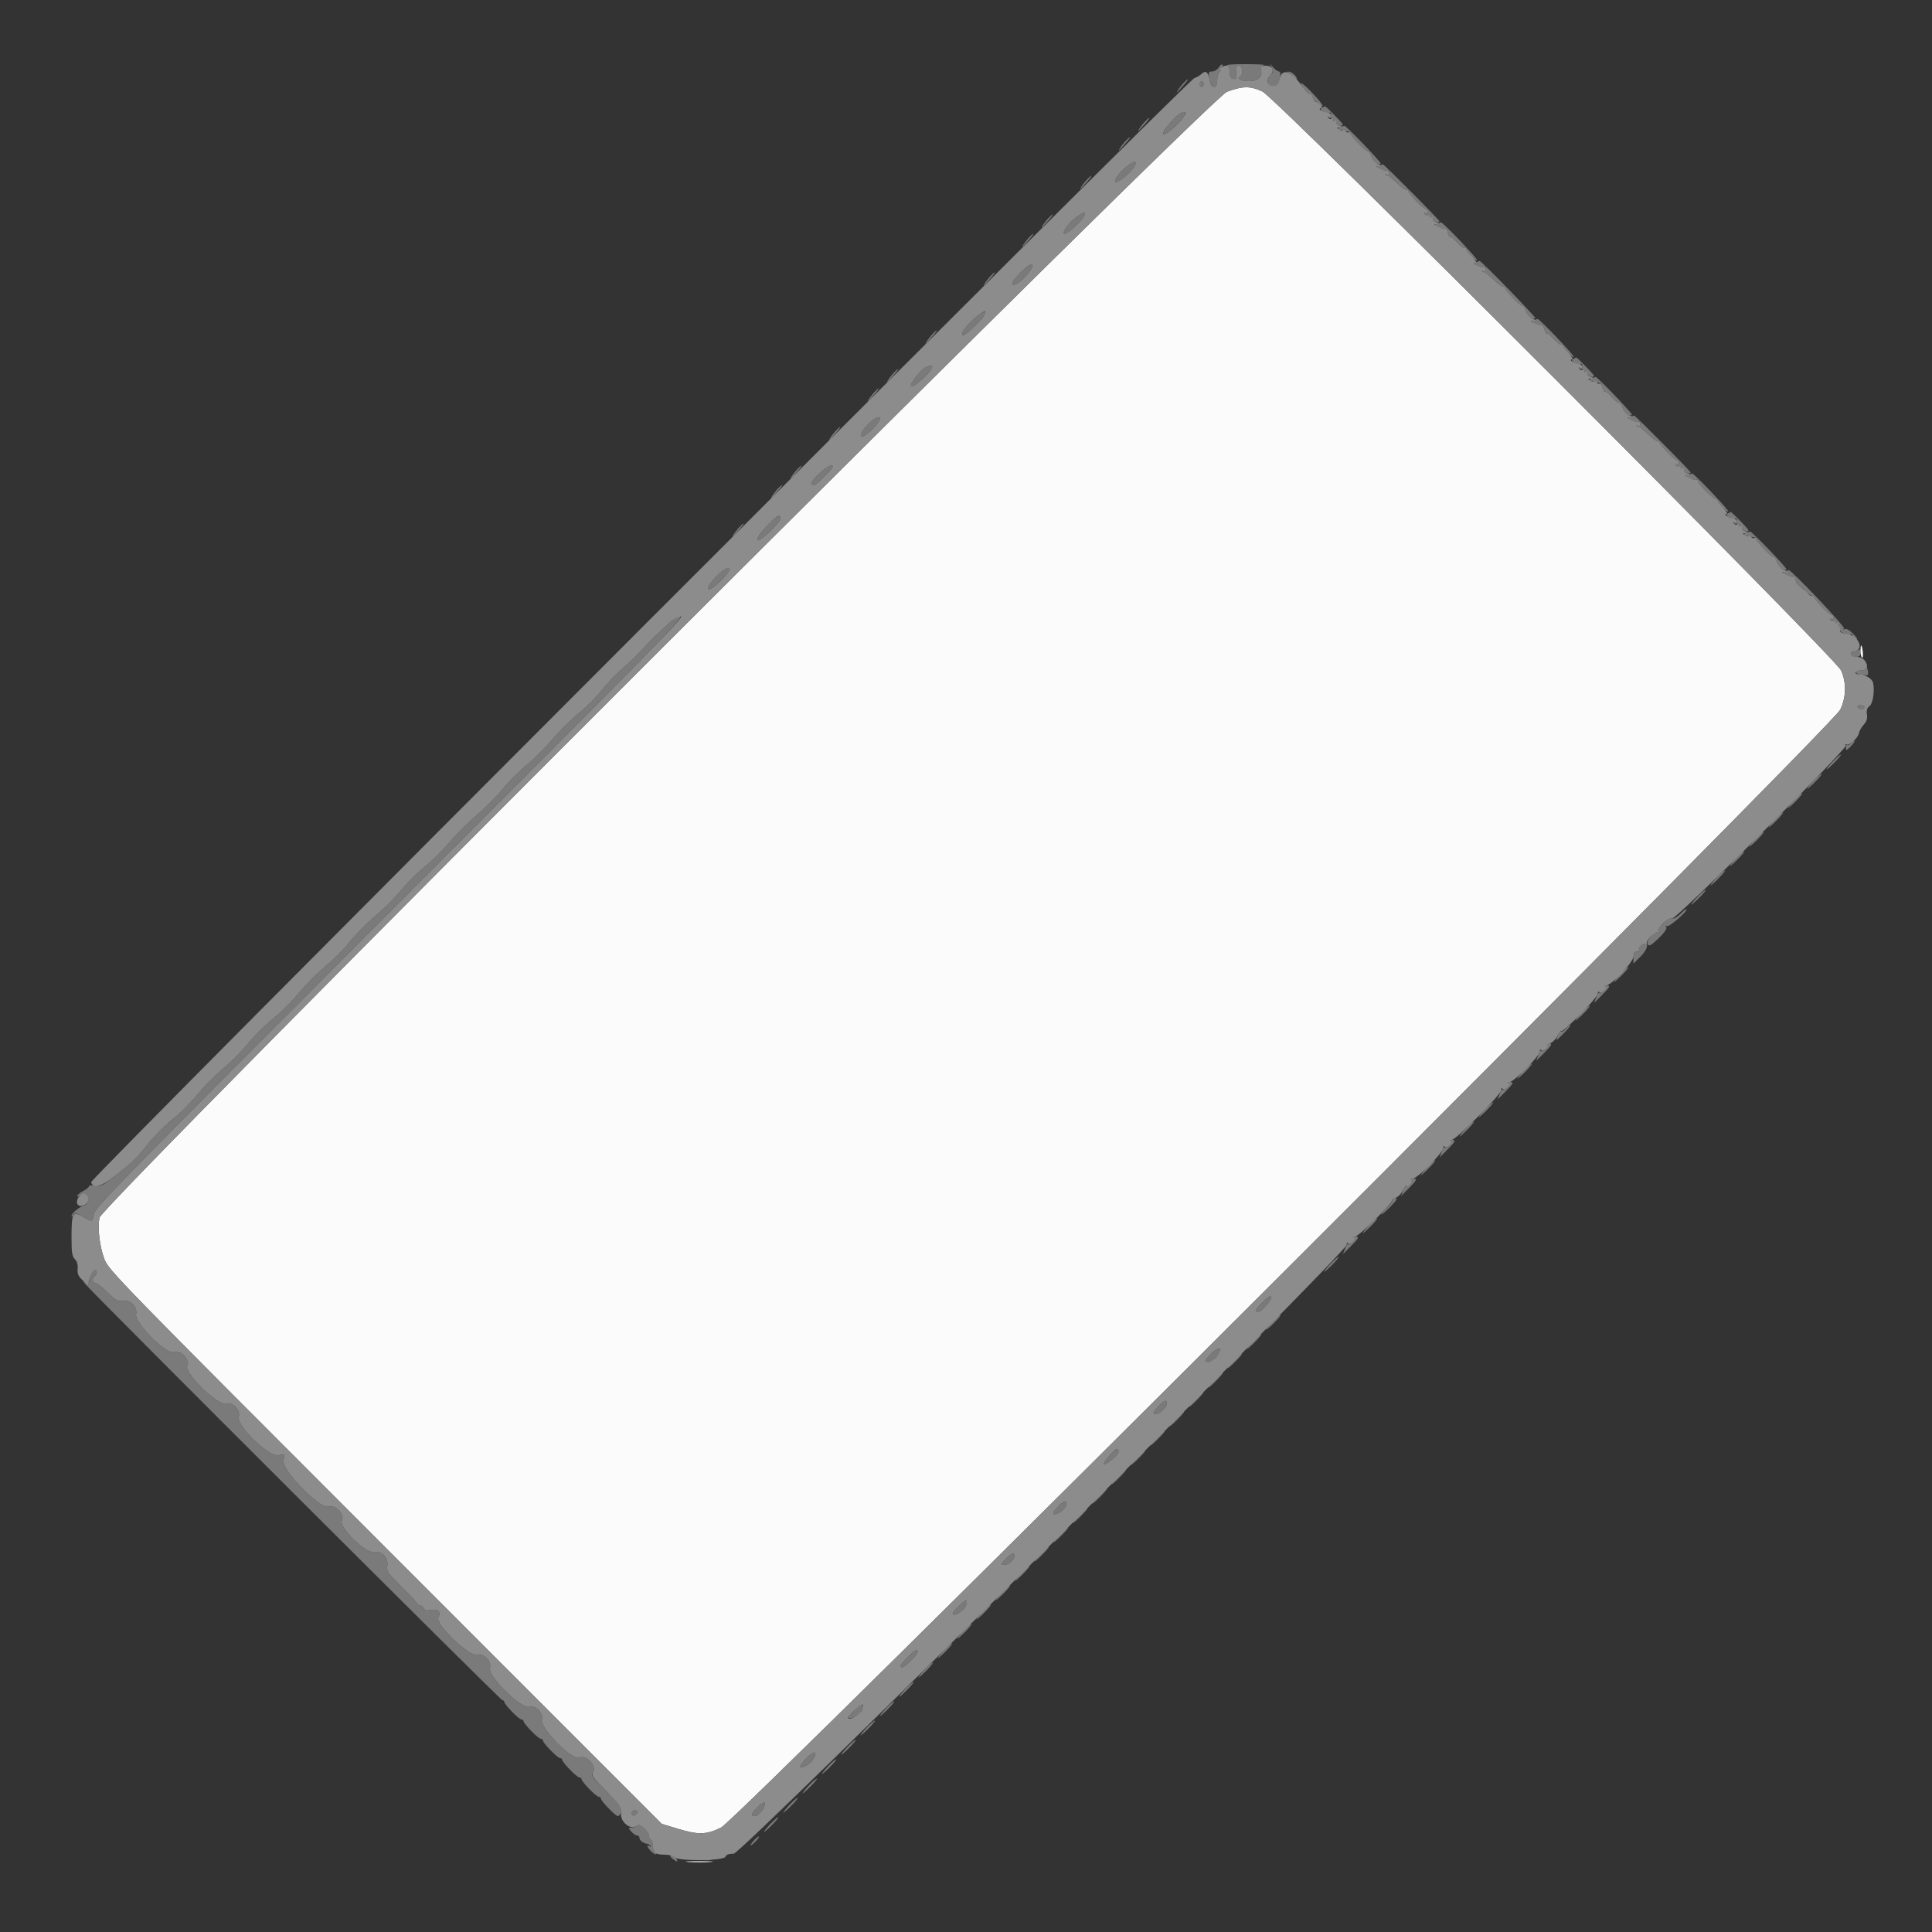 <svg xmlns="http://www.w3.org/2000/svg" xmlns:xlink="http://www.w3.org/1999/xlink" id="svg" width="400" height="400" viewBox="0, 0, 400,400"><rect x="0" y="0" width="400" height="400" fill="#333333" stroke="none"/><g id="svgg"><path id="path0" d="M252.331 13.961 C 252.043 14.422,251.429 14.800,250.967 14.800 C 250.219 14.800,250.153 14.965,250.369 16.296 C 250.701 18.340,252.000 18.669,252.000 16.709 C 252.000 15.967,252.216 15.144,252.480 14.880 C 252.744 14.616,252.789 14.397,252.580 14.394 C 252.371 14.391,252.465 14.220,252.788 14.016 C 253.112 13.811,253.260 13.526,253.116 13.383 C 252.973 13.239,252.620 13.500,252.331 13.961 M254.000 13.528 C 254.339 13.682,254.600 14.320,254.600 14.995 C 254.600 15.843,254.816 16.231,255.348 16.333 C 255.990 16.457,256.073 16.273,255.929 15.039 C 255.791 13.858,255.890 13.600,256.480 13.600 C 257.272 13.600,257.521 15.354,256.793 15.804 C 255.983 16.305,256.886 16.800,258.610 16.800 C 260.512 16.800,261.467 15.865,261.079 14.381 C 260.944 13.863,261.141 13.595,261.743 13.477 C 262.214 13.384,260.530 13.297,258.000 13.283 C 255.470 13.268,253.670 13.379,254.000 13.528 M263.263 13.878 C 263.686 14.618,263.653 14.879,263.047 15.548 C 262.180 16.506,262.335 17.738,263.347 17.933 C 264.290 18.115,264.650 17.714,264.990 16.100 C 265.175 15.218,265.113 14.800,264.796 14.800 C 264.539 14.800,263.976 14.395,263.544 13.900 C 262.769 13.009,262.766 13.009,263.263 13.878 M266.800 15.090 C 267.130 15.215,267.544 15.561,267.720 15.859 C 267.896 16.156,268.209 16.400,268.416 16.400 C 268.623 16.400,268.484 16.040,268.107 15.600 C 267.730 15.160,267.147 14.814,266.811 14.832 C 266.275 14.859,266.274 14.891,266.800 15.090 M244.929 17.300 C 244.484 17.795,243.976 18.470,243.801 18.800 C 243.463 19.437,243.555 19.350,245.176 17.500 C 245.706 16.895,246.049 16.400,245.939 16.400 C 245.829 16.400,245.375 16.805,244.929 17.300 M248.400 17.400 C 248.400 17.730,248.580 18.000,248.800 18.000 C 249.020 18.000,249.200 17.730,249.200 17.400 C 249.200 17.070,249.020 16.800,248.800 16.800 C 248.580 16.800,248.400 17.070,248.400 17.400 M270.003 18.405 C 270.475 19.067,271.022 19.510,271.219 19.388 C 271.416 19.267,271.693 19.633,271.836 20.202 C 271.979 20.772,272.192 21.142,272.308 21.025 C 272.425 20.908,272.749 21.124,273.028 21.506 C 273.307 21.887,273.662 22.071,273.818 21.915 C 274.086 21.647,269.910 17.200,269.390 17.200 C 269.256 17.200,269.532 17.742,270.003 18.405 M273.610 22.386 C 272.983 22.782,274.650 23.712,275.300 23.329 C 275.465 23.232,275.600 23.444,275.600 23.800 C 275.600 24.205,275.413 24.339,275.100 24.159 C 274.810 23.992,274.740 24.024,274.933 24.236 C 275.117 24.436,275.338 24.510,275.426 24.400 C 275.513 24.290,275.868 24.605,276.215 25.100 C 276.779 25.905,278.000 26.362,278.000 25.768 C 278.000 25.525,274.559 21.996,274.332 22.006 C 274.259 22.009,273.934 22.180,273.610 22.386 M243.104 24.500 C 241.713 25.795,240.581 27.515,240.906 27.839 C 241.203 28.136,244.167 25.582,244.939 24.365 C 245.986 22.716,244.938 22.792,243.104 24.500 M236.929 25.300 C 236.484 25.795,235.976 26.470,235.801 26.800 C 235.463 27.437,235.555 27.350,237.176 25.500 C 237.706 24.895,238.049 24.400,237.939 24.400 C 237.829 24.400,237.375 24.805,236.929 25.300 M277.400 26.400 C 276.960 26.589,276.825 26.779,277.100 26.822 C 277.642 26.907,278.227 27.044,278.700 27.197 C 278.865 27.251,279.135 27.273,279.300 27.247 C 279.465 27.221,279.600 27.365,279.600 27.566 C 279.600 28.091,282.793 31.417,283.195 31.312 C 283.379 31.263,283.717 31.760,283.946 32.417 C 284.345 33.562,285.384 34.349,285.863 33.870 C 286.064 33.669,278.650 25.956,278.326 26.028 C 278.257 26.044,277.840 26.211,277.400 26.400 M232.929 29.300 C 232.484 29.795,231.976 30.470,231.801 30.800 C 231.463 31.437,231.555 31.350,233.176 29.500 C 233.706 28.895,234.049 28.400,233.939 28.400 C 233.829 28.400,233.375 28.805,232.929 29.300 M233.702 34.125 C 232.126 35.287,230.688 37.063,230.872 37.617 C 231.041 38.122,233.289 36.503,234.426 35.058 C 235.624 33.534,235.216 33.008,233.702 34.125 M285.420 34.361 C 284.730 34.631,284.783 34.716,285.886 35.100 C 286.571 35.339,287.237 35.429,287.366 35.301 C 287.495 35.172,287.600 35.377,287.600 35.757 C 287.600 36.196,287.418 36.342,287.100 36.159 C 286.810 35.992,286.740 36.024,286.933 36.236 C 287.117 36.436,287.342 36.555,287.433 36.500 C 287.586 36.408,288.000 36.747,290.140 38.719 C 290.547 39.093,291.042 39.355,291.240 39.300 C 291.438 39.245,291.600 39.365,291.600 39.566 C 291.600 40.119,294.804 43.415,295.230 43.300 C 295.433 43.245,295.600 43.481,295.600 43.824 C 295.600 44.193,295.412 44.331,295.138 44.162 C 294.843 43.979,294.785 44.053,294.978 44.365 C 295.144 44.633,295.381 44.752,295.504 44.629 C 295.627 44.506,295.980 44.764,296.287 45.203 C 296.791 45.923,298.000 46.328,298.000 45.776 C 298.000 45.530,286.523 33.983,286.324 34.028 C 286.256 34.044,285.849 34.193,285.420 34.361 M224.929 37.300 C 224.484 37.795,223.976 38.470,223.801 38.800 C 223.463 39.437,223.555 39.350,225.176 37.500 C 225.706 36.895,226.049 36.400,225.939 36.400 C 225.829 36.400,225.375 36.805,224.929 37.300 M222.797 45.002 C 221.129 46.233,219.646 48.400,220.472 48.400 C 221.090 48.400,223.830 45.865,224.436 44.733 C 224.977 43.722,224.405 43.816,222.797 45.002 M216.929 45.300 C 216.484 45.795,215.976 46.470,215.801 46.800 C 215.463 47.437,215.555 47.350,217.176 45.500 C 217.706 44.895,218.049 44.400,217.939 44.400 C 217.829 44.400,217.375 44.805,216.929 45.300 M297.420 46.361 C 296.730 46.631,296.783 46.716,297.886 47.100 C 298.571 47.339,299.216 47.451,299.318 47.349 C 299.420 47.246,299.624 47.642,299.771 48.229 C 299.919 48.815,300.142 49.191,300.269 49.064 C 300.395 48.938,301.044 49.450,301.710 50.203 C 302.377 50.956,303.075 51.477,303.261 51.362 C 303.447 51.247,303.600 51.315,303.600 51.514 C 303.600 52.104,305.545 54.188,305.830 53.903 C 306.053 53.681,298.684 45.948,298.326 46.028 C 298.257 46.044,297.849 46.193,297.420 46.361 M212.929 49.300 C 212.484 49.795,211.976 50.470,211.801 50.800 C 211.463 51.437,211.555 51.350,213.176 49.500 C 213.706 48.895,214.049 48.400,213.939 48.400 C 213.829 48.400,213.375 48.805,212.929 49.300 M305.420 54.361 C 304.730 54.631,304.783 54.716,305.886 55.100 C 306.571 55.339,307.237 55.429,307.366 55.301 C 307.495 55.172,307.600 55.377,307.600 55.757 C 307.600 56.196,307.418 56.342,307.100 56.159 C 306.810 55.992,306.740 56.024,306.933 56.236 C 307.117 56.436,307.342 56.555,307.433 56.500 C 307.586 56.408,308.000 56.747,310.140 58.719 C 310.547 59.093,311.042 59.355,311.240 59.300 C 311.438 59.245,311.600 59.365,311.600 59.566 C 311.600 60.091,314.793 63.417,315.195 63.312 C 315.379 63.263,315.717 63.760,315.946 64.417 C 316.345 65.561,317.384 66.349,317.862 65.871 C 318.062 65.672,306.646 53.955,306.324 54.028 C 306.256 54.044,305.849 54.193,305.420 54.361 M211.247 56.447 C 210.341 57.353,209.600 58.364,209.600 58.693 C 209.600 59.828,212.424 57.588,213.625 55.500 C 214.392 54.167,212.955 54.739,211.247 56.447 M204.929 57.300 C 204.484 57.795,203.976 58.470,203.801 58.800 C 203.463 59.437,203.555 59.350,205.176 57.500 C 205.706 56.895,206.049 56.400,205.939 56.400 C 205.829 56.400,205.375 56.805,204.929 57.300 M202.800 65.103 C 201.313 66.085,199.200 68.418,199.200 69.078 C 199.200 69.837,201.024 68.561,202.753 66.592 C 204.487 64.617,204.508 63.974,202.800 65.103 M317.420 66.361 C 316.730 66.631,316.783 66.716,317.886 67.100 C 318.571 67.339,319.216 67.451,319.318 67.349 C 319.420 67.246,319.624 67.642,319.771 68.229 C 319.919 68.815,320.142 69.191,320.269 69.064 C 320.395 68.938,321.044 69.450,321.710 70.203 C 322.377 70.956,323.075 71.477,323.261 71.362 C 323.447 71.247,323.600 71.315,323.600 71.514 C 323.600 72.104,325.545 74.188,325.830 73.903 C 326.053 73.681,318.684 65.948,318.326 66.028 C 318.257 66.044,317.849 66.193,317.420 66.361 M192.929 69.300 C 192.484 69.795,191.976 70.470,191.801 70.800 C 191.463 71.437,191.555 71.350,193.176 69.500 C 193.706 68.895,194.049 68.400,193.939 68.400 C 193.829 68.400,193.375 68.805,192.929 69.300 M325.610 74.386 C 324.983 74.782,326.650 75.712,327.300 75.329 C 327.465 75.232,327.600 75.444,327.600 75.800 C 327.600 76.205,327.413 76.339,327.100 76.159 C 326.810 75.992,326.740 76.024,326.933 76.236 C 327.117 76.436,327.338 76.510,327.426 76.400 C 327.513 76.290,327.868 76.605,328.215 77.100 C 328.779 77.905,330.000 78.362,330.000 77.768 C 330.000 77.525,326.559 73.996,326.332 74.006 C 326.259 74.009,325.934 74.180,325.610 74.386 M191.800 75.978 C 190.616 76.463,187.921 80.000,188.736 80.000 C 189.364 80.000,192.184 77.566,192.713 76.568 C 193.254 75.547,193.099 75.446,191.800 75.978 M184.929 77.300 C 184.484 77.795,183.976 78.470,183.801 78.800 C 183.463 79.437,183.555 79.350,185.176 77.500 C 185.706 76.895,186.049 76.400,185.939 76.400 C 185.829 76.400,185.375 76.805,184.929 77.300 M329.400 78.400 C 328.960 78.589,328.825 78.779,329.100 78.822 C 329.642 78.907,330.227 79.044,330.700 79.197 C 330.865 79.251,331.117 79.279,331.260 79.261 C 331.403 79.242,331.637 79.692,331.779 80.261 C 331.922 80.829,332.142 81.191,332.269 81.064 C 332.395 80.938,333.044 81.450,333.710 82.203 C 334.377 82.956,335.057 83.488,335.222 83.386 C 335.387 83.284,335.711 83.743,335.942 84.406 C 336.345 85.560,337.382 86.351,337.863 85.870 C 338.064 85.669,330.650 77.956,330.326 78.028 C 330.257 78.044,329.840 78.211,329.400 78.400 M180.929 81.300 C 180.484 81.795,179.976 82.470,179.801 82.800 C 179.463 83.437,179.555 83.350,181.176 81.500 C 181.706 80.895,182.049 80.400,181.939 80.400 C 181.829 80.400,181.375 80.805,180.929 81.300 M337.420 86.361 C 336.730 86.631,336.783 86.716,337.886 87.100 C 338.571 87.339,339.237 87.429,339.366 87.301 C 339.495 87.172,339.600 87.377,339.600 87.757 C 339.600 88.196,339.418 88.342,339.100 88.159 C 338.810 87.992,338.740 88.024,338.933 88.236 C 339.117 88.436,339.342 88.555,339.433 88.500 C 339.586 88.408,340.000 88.747,342.140 90.719 C 342.547 91.093,343.042 91.355,343.240 91.300 C 343.438 91.245,343.600 91.365,343.600 91.566 C 343.600 92.119,346.804 95.415,347.230 95.300 C 347.433 95.245,347.600 95.481,347.600 95.824 C 347.600 96.193,347.412 96.331,347.138 96.162 C 346.843 95.979,346.785 96.053,346.978 96.365 C 347.144 96.633,347.381 96.752,347.504 96.629 C 347.627 96.506,347.980 96.764,348.287 97.203 C 348.791 97.923,350.000 98.328,350.000 97.776 C 350.000 97.530,338.523 85.983,338.324 86.028 C 338.256 86.044,337.849 86.193,337.420 86.361 M180.075 87.500 C 178.519 88.957,177.754 90.400,178.538 90.400 C 179.143 90.400,181.414 88.264,182.047 87.100 C 182.656 85.981,181.432 86.229,180.075 87.500 M172.929 89.300 C 172.484 89.795,171.976 90.470,171.801 90.800 C 171.463 91.437,171.555 91.350,173.176 89.500 C 173.706 88.895,174.049 88.400,173.939 88.400 C 173.829 88.400,173.375 88.805,172.929 89.300 M164.929 97.300 C 164.484 97.795,163.976 98.470,163.801 98.800 C 163.463 99.437,163.555 99.350,165.176 97.500 C 165.706 96.895,166.049 96.400,165.939 96.400 C 165.829 96.400,165.375 96.805,164.929 97.300 M169.665 97.984 C 167.952 99.614,167.588 100.400,168.549 100.400 C 169.049 100.400,172.400 97.101,172.400 96.609 C 172.400 95.958,171.116 96.603,169.665 97.984 M349.420 98.361 C 348.730 98.631,348.783 98.716,349.886 99.100 C 350.571 99.339,351.237 99.429,351.366 99.301 C 351.495 99.172,351.600 99.298,351.600 99.580 C 351.600 100.205,354.784 103.440,355.261 103.300 C 355.447 103.245,355.600 103.352,355.600 103.538 C 355.600 104.111,357.552 106.182,357.830 105.903 C 358.053 105.681,350.684 97.948,350.326 98.028 C 350.257 98.044,349.849 98.193,349.420 98.361 M160.929 101.300 C 160.484 101.795,159.976 102.470,159.801 102.800 C 159.463 103.437,159.555 103.350,161.176 101.500 C 161.706 100.895,162.049 100.400,161.939 100.400 C 161.829 100.400,161.375 100.805,160.929 101.300 M357.610 106.386 C 356.983 106.782,358.650 107.712,359.300 107.329 C 359.465 107.232,359.600 107.444,359.600 107.800 C 359.600 108.205,359.413 108.339,359.100 108.159 C 358.810 107.992,358.740 108.024,358.933 108.236 C 359.117 108.436,359.338 108.510,359.426 108.400 C 359.513 108.290,359.868 108.605,360.215 109.100 C 360.779 109.905,362.000 110.362,362.000 109.768 C 362.000 109.525,358.559 105.996,358.332 106.006 C 358.259 106.009,357.934 106.180,357.610 106.386 M159.913 107.719 C 158.698 108.714,156.800 111.157,156.800 111.725 C 156.800 112.715,161.556 108.317,161.586 107.300 C 161.606 106.587,161.158 106.700,159.913 107.719 M152.929 109.300 C 152.484 109.795,151.976 110.470,151.801 110.800 C 151.463 111.437,151.555 111.350,153.176 109.500 C 153.706 108.895,154.049 108.400,153.939 108.400 C 153.829 108.400,153.375 108.805,152.929 109.300 M361.400 110.400 C 360.960 110.589,360.825 110.779,361.100 110.822 C 361.642 110.907,362.227 111.044,362.700 111.197 C 362.865 111.251,363.135 111.273,363.300 111.247 C 363.465 111.221,363.600 111.365,363.600 111.566 C 363.600 112.091,366.793 115.417,367.195 115.312 C 367.379 115.263,367.717 115.760,367.946 116.417 C 368.345 117.562,369.384 118.349,369.863 117.870 C 370.064 117.669,362.650 109.956,362.326 110.028 C 362.257 110.044,361.840 110.211,361.400 110.400 M148.669 119.012 C 146.880 120.749,146.139 122.000,146.898 122.000 C 147.495 122.000,150.242 119.442,150.836 118.333 C 151.510 117.074,150.262 117.464,148.669 119.012 M369.420 118.361 C 368.733 118.630,368.793 118.719,369.920 119.112 C 370.624 119.358,371.207 119.433,371.216 119.279 C 371.224 119.126,371.486 119.585,371.796 120.300 C 372.107 121.015,372.551 121.600,372.783 121.600 C 373.015 121.600,373.591 122.044,374.063 122.586 C 374.535 123.129,375.073 123.478,375.260 123.363 C 375.447 123.247,375.600 123.328,375.600 123.543 C 375.600 124.112,378.793 127.418,379.230 127.300 C 379.433 127.245,379.600 127.481,379.600 127.824 C 379.600 128.193,379.412 128.331,379.138 128.162 C 378.843 127.979,378.785 128.053,378.978 128.365 C 379.144 128.633,379.381 128.752,379.504 128.629 C 379.754 128.379,380.993 129.990,380.997 130.571 C 381.000 130.990,383.193 131.678,383.212 131.265 C 383.219 131.119,383.408 131.315,383.632 131.700 C 383.856 132.085,384.225 132.400,384.451 132.400 C 384.677 132.400,384.310 131.848,383.635 131.174 C 382.930 130.468,382.211 130.070,381.943 130.235 C 381.652 130.415,381.584 130.349,381.762 130.062 C 381.994 129.687,370.808 117.918,370.324 118.028 C 370.256 118.044,369.849 118.193,369.420 118.361 M139.800 128.078 C 139.360 128.327,138.910 128.637,138.800 128.766 C 138.690 128.895,137.700 129.806,136.600 130.791 C 135.500 131.775,133.970 133.328,133.200 134.240 C 132.430 135.153,130.630 136.895,129.200 138.111 C 127.770 139.328,125.715 141.465,124.633 142.861 C 123.551 144.258,121.425 146.390,119.909 147.600 C 118.392 148.810,115.921 151.252,114.418 153.026 C 112.914 154.801,110.503 157.211,109.059 158.382 C 107.615 159.554,105.268 161.905,103.844 163.606 C 102.420 165.308,99.937 167.790,98.327 169.123 C 96.717 170.455,94.352 172.820,93.072 174.378 C 91.791 175.936,89.501 178.203,87.982 179.415 C 86.462 180.627,84.223 182.852,83.005 184.359 C 81.787 185.867,79.436 188.221,77.780 189.590 C 76.125 190.960,73.803 193.292,72.621 194.774 C 71.439 196.255,69.511 198.262,68.336 199.234 C 65.750 201.372,63.127 204.010,61.067 206.546 C 60.223 207.583,58.103 209.615,56.355 211.062 C 54.607 212.508,52.362 214.750,51.366 216.045 C 50.370 217.339,48.080 219.648,46.277 221.175 C 44.475 222.702,42.010 225.192,40.800 226.707 C 39.590 228.223,37.362 230.439,35.848 231.631 C 34.335 232.823,32.012 235.149,30.687 236.799 C 28.126 239.987,27.672 240.425,23.603 243.629 C 21.376 245.382,20.821 245.643,19.703 245.462 C 18.986 245.345,18.400 245.414,18.400 245.615 C 18.400 245.815,17.860 246.259,17.200 246.600 C 16.540 246.941,16.000 247.409,16.000 247.639 C 16.000 247.869,16.289 247.768,16.642 247.415 C 17.150 246.908,17.406 246.873,17.862 247.251 C 18.654 247.908,18.374 249.320,17.400 249.584 C 16.420 249.849,14.798 251.228,14.806 251.789 C 14.809 252.015,14.986 251.930,15.199 251.600 C 15.535 251.080,15.797 251.120,17.172 251.900 C 19.192 253.046,19.114 253.067,19.445 251.301 C 19.695 249.967,26.418 243.110,80.067 189.467 C 141.511 128.030,143.512 125.973,139.800 128.078 M384.100 134.682 C 382.857 134.922,382.939 136.000,384.200 136.000 C 384.933 136.000,385.200 135.787,385.200 135.200 C 385.200 134.760,385.155 134.425,385.100 134.454 C 385.045 134.484,384.595 134.587,384.100 134.682 M386.454 138.300 C 386.425 138.575,385.961 138.800,385.424 138.800 C 383.930 138.800,383.840 139.485,385.304 139.708 C 386.868 139.946,386.912 139.915,386.687 138.734 C 386.589 138.220,386.484 138.025,386.454 138.300 M384.600 146.400 C 384.736 146.620,385.107 146.800,385.424 146.800 C 385.741 146.800,386.000 146.620,386.000 146.400 C 386.000 146.180,385.629 146.000,385.176 146.000 C 384.723 146.000,384.464 146.180,384.600 146.400 M383.276 153.849 C 382.988 154.162,382.621 154.337,382.462 154.238 C 382.302 154.139,382.171 154.391,382.171 154.798 C 382.171 155.453,382.283 155.426,383.146 154.563 C 383.683 154.027,384.049 153.519,383.961 153.434 C 383.872 153.350,383.564 153.536,383.276 153.849 M379.769 157.353 C 379.092 158.039,378.384 158.870,378.197 159.200 C 378.009 159.530,378.634 159.031,379.585 158.090 C 380.536 157.150,381.243 156.319,381.157 156.243 C 381.071 156.168,380.446 156.667,379.769 157.353 M375.769 161.353 C 375.092 162.039,374.384 162.870,374.197 163.200 C 374.009 163.530,374.634 163.031,375.585 162.090 C 376.536 161.150,377.243 160.319,377.157 160.243 C 377.071 160.168,376.446 160.667,375.769 161.353 M371.769 165.353 C 371.092 166.039,370.384 166.870,370.197 167.200 C 370.009 167.530,370.634 167.031,371.585 166.090 C 372.536 165.150,373.243 164.319,373.157 164.243 C 373.071 164.168,372.446 164.667,371.769 165.353 M367.769 169.353 C 367.092 170.039,366.384 170.870,366.197 171.200 C 366.009 171.530,366.634 171.031,367.585 170.090 C 368.536 169.150,369.243 168.319,369.157 168.243 C 369.071 168.168,368.446 168.667,367.769 169.353 M363.769 173.353 C 363.092 174.039,362.384 174.870,362.197 175.200 C 362.009 175.530,362.634 175.031,363.585 174.090 C 364.536 173.150,365.243 172.319,365.157 172.243 C 365.071 172.168,364.446 172.667,363.769 173.353 M359.769 177.353 C 359.092 178.039,358.384 178.870,358.197 179.200 C 358.009 179.530,358.634 179.031,359.585 178.090 C 360.536 177.150,361.243 176.319,361.157 176.243 C 361.071 176.168,360.446 176.667,359.769 177.353 M355.769 181.353 C 355.092 182.039,354.384 182.870,354.197 183.200 C 354.009 183.530,354.634 183.031,355.585 182.090 C 356.536 181.150,357.243 180.319,357.157 180.243 C 357.071 180.168,356.446 180.667,355.769 181.353 M351.769 185.353 C 351.092 186.039,350.384 186.870,350.197 187.200 C 350.009 187.530,350.634 187.031,351.585 186.090 C 352.536 185.150,353.243 184.319,353.157 184.243 C 353.071 184.168,352.446 184.667,351.769 185.353 M347.891 189.230 C 347.244 189.893,346.534 190.273,346.187 190.140 C 345.400 189.838,343.007 192.164,343.418 192.830 C 343.608 193.137,343.559 193.222,343.288 193.054 C 342.591 192.624,340.720 194.728,341.137 195.472 C 341.426 195.989,341.811 195.784,343.384 194.277 C 344.583 193.129,345.171 192.277,344.980 191.967 C 344.790 191.660,344.842 191.579,345.119 191.750 C 345.542 192.011,349.519 188.573,349.169 188.248 C 349.076 188.162,348.501 188.604,347.891 189.230 M339.821 195.735 C 339.412 196.034,339.193 196.466,339.335 196.694 C 339.478 196.926,339.284 197.085,338.896 197.055 C 338.373 197.014,338.197 197.313,338.186 198.261 L 338.172 199.522 339.716 197.978 C 341.383 196.312,341.466 194.532,339.821 195.735 M335.769 201.353 C 335.092 202.039,334.384 202.870,334.197 203.200 C 334.009 203.530,334.634 203.031,335.585 202.090 C 336.536 201.150,337.243 200.319,337.157 200.243 C 337.071 200.168,336.446 200.667,335.769 201.353 M332.222 204.306 C 332.499 204.499,332.404 204.832,331.947 205.275 C 331.564 205.646,331.191 205.773,331.119 205.558 C 331.047 205.342,330.778 205.722,330.522 206.402 L 330.055 207.640 331.627 206.067 C 333.383 204.311,333.516 203.997,332.500 204.006 C 332.085 204.010,331.972 204.132,332.222 204.306 M327.769 209.353 C 327.092 210.039,326.384 210.870,326.197 211.200 C 326.009 211.530,326.634 211.031,327.585 210.090 C 328.536 209.150,329.243 208.319,329.157 208.243 C 329.071 208.168,328.446 208.667,327.769 209.353 M324.191 212.972 C 323.756 213.480,323.303 213.744,323.183 213.559 C 323.064 213.374,322.762 213.766,322.511 214.431 C 322.061 215.623,322.077 215.618,323.684 214.010 C 324.580 213.114,325.239 212.306,325.148 212.214 C 325.057 212.123,324.626 212.464,324.191 212.972 M320.222 216.306 C 320.499 216.499,320.404 216.832,319.947 217.275 C 319.564 217.646,319.191 217.773,319.119 217.558 C 319.047 217.342,318.778 217.722,318.522 218.402 L 318.055 219.640 319.627 218.067 C 321.383 216.311,321.516 215.997,320.500 216.006 C 320.085 216.010,319.972 216.132,320.222 216.306 M315.769 221.353 C 315.092 222.039,314.384 222.870,314.197 223.200 C 314.009 223.530,314.634 223.031,315.585 222.090 C 316.536 221.150,317.243 220.319,317.157 220.243 C 317.071 220.168,316.446 220.667,315.769 221.353 M312.222 224.306 C 312.499 224.499,312.404 224.832,311.947 225.275 C 311.564 225.646,311.191 225.773,311.119 225.558 C 311.047 225.342,310.778 225.722,310.522 226.402 L 310.055 227.640 311.627 226.067 C 313.383 224.311,313.516 223.997,312.500 224.006 C 312.085 224.010,311.972 224.132,312.222 224.306 M307.769 229.353 C 307.092 230.039,306.384 230.870,306.197 231.200 C 306.009 231.530,306.634 231.031,307.585 230.090 C 308.536 229.150,309.243 228.319,309.157 228.243 C 309.071 228.168,308.446 228.667,307.769 229.353 M303.769 233.353 C 303.092 234.039,302.384 234.870,302.197 235.200 C 302.009 235.530,302.634 235.031,303.585 234.090 C 304.536 233.150,305.243 232.319,305.157 232.243 C 305.071 232.168,304.446 232.667,303.769 233.353 M300.222 236.306 C 300.499 236.499,300.404 236.832,299.947 237.275 C 299.564 237.646,299.191 237.773,299.119 237.558 C 299.047 237.342,298.778 237.722,298.522 238.402 L 298.055 239.640 299.627 238.067 C 301.383 236.311,301.516 235.997,300.500 236.006 C 300.085 236.010,299.972 236.132,300.222 236.306 M295.769 241.353 C 295.092 242.039,294.384 242.870,294.197 243.200 C 294.009 243.530,294.634 243.031,295.585 242.090 C 296.536 241.150,297.243 240.319,297.157 240.243 C 297.071 240.168,296.446 240.667,295.769 241.353 M292.222 244.306 C 292.499 244.499,292.404 244.832,291.947 245.275 C 291.564 245.646,291.191 245.773,291.119 245.558 C 291.047 245.342,290.778 245.722,290.522 246.402 L 290.055 247.640 291.627 246.067 C 293.383 244.311,293.516 243.997,292.500 244.006 C 292.085 244.010,291.972 244.132,292.222 244.306 M288.265 248.253 C 288.545 248.368,288.186 248.988,287.365 249.808 C 286.614 250.559,286.000 251.291,286.000 251.434 C 286.000 251.577,286.720 250.974,287.600 250.094 C 289.380 248.314,289.523 247.985,288.500 248.032 C 288.115 248.049,288.009 248.149,288.265 248.253 M283.769 253.353 C 283.092 254.039,282.384 254.870,282.197 255.200 C 282.009 255.530,282.634 255.031,283.585 254.090 C 284.536 253.150,285.243 252.319,285.157 252.243 C 285.071 252.168,284.446 252.667,283.769 253.353 M280.222 256.306 C 280.499 256.499,280.404 256.832,279.947 257.275 C 279.564 257.646,279.191 257.773,279.119 257.558 C 279.047 257.342,278.778 257.722,278.522 258.402 L 278.055 259.640 279.627 258.067 C 281.383 256.311,281.516 255.997,280.500 256.006 C 280.085 256.010,279.972 256.132,280.222 256.306 M275.769 261.353 C 275.092 262.039,274.384 262.870,274.197 263.200 C 274.009 263.530,274.634 263.031,275.585 262.090 C 276.536 261.150,277.243 260.319,277.157 260.243 C 277.071 260.168,276.446 260.667,275.769 261.353 M19.071 263.100 C 18.974 263.265,18.767 263.994,18.611 264.719 C 18.363 265.877,18.247 265.975,17.664 265.519 C 17.057 265.045,17.052 265.067,17.600 265.784 C 18.840 267.403,103.617 352.000,104.000 352.000 C 104.220 352.000,104.400 352.158,104.400 352.351 C 104.400 352.878,107.440 356.000,107.953 356.000 C 108.199 356.000,108.400 356.158,108.400 356.351 C 108.400 356.878,111.440 360.000,111.953 360.000 C 112.199 360.000,112.400 360.158,112.400 360.351 C 112.400 360.878,115.440 364.000,115.953 364.000 C 116.199 364.000,116.400 364.158,116.400 364.351 C 116.400 364.878,119.440 368.000,119.953 368.000 C 120.199 368.000,120.400 368.158,120.400 368.351 C 120.400 368.878,123.440 372.000,123.953 372.000 C 124.199 372.000,124.400 372.158,124.400 372.351 C 124.400 372.862,127.432 376.000,127.926 376.000 C 128.157 376.000,128.464 375.627,128.609 375.171 C 128.905 374.240,128.663 373.918,124.862 370.184 C 122.540 367.903,122.364 367.614,122.803 366.794 C 123.519 365.456,121.307 363.240,119.897 363.883 C 118.471 364.533,111.806 357.795,112.182 356.083 C 112.520 354.545,110.934 353.005,109.328 353.312 C 107.651 353.632,101.031 347.013,101.432 345.415 C 101.825 343.849,100.249 342.265,98.605 342.571 C 96.949 342.880,90.066 336.172,90.742 334.909 C 91.365 333.744,90.689 333.042,89.225 333.335 C 88.313 333.517,87.907 333.424,87.742 332.993 C 87.617 332.667,87.264 332.400,86.957 332.400 C 86.651 332.400,86.400 332.255,86.400 332.077 C 86.400 331.899,84.953 330.324,83.184 328.577 C 80.261 325.690,79.987 325.288,80.188 324.174 C 80.488 322.505,78.959 320.988,77.308 321.318 C 75.664 321.647,70.090 316.127,70.774 314.848 C 71.461 313.565,69.403 311.399,68.000 311.928 C 66.341 312.554,58.378 304.444,58.701 302.457 L 58.925 301.075 57.540 301.300 C 55.600 301.615,48.989 295.181,49.433 293.411 C 49.825 291.850,48.247 290.265,46.605 290.571 C 44.881 290.893,38.068 284.168,38.776 282.844 C 39.468 281.552,37.394 279.394,35.979 279.932 C 34.440 280.517,27.794 273.847,28.178 272.102 C 28.518 270.552,26.945 269.003,25.342 269.309 C 24.430 269.483,23.905 269.187,22.243 267.559 C 21.143 266.482,20.008 265.600,19.721 265.600 C 19.109 265.600,19.019 264.559,19.600 264.200 C 20.107 263.887,20.125 262.800,19.624 262.800 C 19.417 262.800,19.168 262.935,19.071 263.100 M261.278 269.719 C 259.868 271.175,259.710 271.600,260.580 271.600 C 261.114 271.600,263.200 269.262,263.200 268.662 C 263.200 268.079,262.489 268.470,261.278 269.719 M263.769 273.353 C 263.092 274.039,262.384 274.870,262.197 275.200 C 262.009 275.530,262.634 275.031,263.585 274.090 C 264.536 273.150,265.243 272.319,265.157 272.243 C 265.071 272.168,264.446 272.667,263.769 273.353 M259.769 277.353 C 259.092 278.039,258.384 278.870,258.197 279.200 C 258.009 279.530,258.634 279.031,259.585 278.090 C 260.536 277.150,261.243 276.319,261.157 276.243 C 261.071 276.168,260.446 276.667,259.769 277.353 M250.604 280.396 C 249.370 281.683,249.437 282.233,250.774 281.808 C 251.799 281.483,253.121 279.200,252.285 279.200 C 251.991 279.200,251.234 279.738,250.604 280.396 M255.769 281.353 C 255.092 282.039,254.384 282.870,254.197 283.200 C 254.009 283.530,254.634 283.031,255.585 282.090 C 256.536 281.150,257.243 280.319,257.157 280.243 C 257.071 280.168,256.446 280.667,255.769 281.353 M251.769 285.353 C 251.092 286.039,250.384 286.870,250.197 287.200 C 250.009 287.530,250.634 287.031,251.585 286.090 C 252.536 285.150,253.243 284.319,253.157 284.243 C 253.071 284.168,252.446 284.667,251.769 285.353 M247.769 289.353 C 247.092 290.039,246.384 290.870,246.197 291.200 C 246.009 291.530,246.634 291.031,247.585 290.090 C 248.536 289.150,249.243 288.319,249.157 288.243 C 249.071 288.168,248.446 288.667,247.769 289.353 M239.875 291.122 C 238.682 292.367,238.540 292.800,239.325 292.800 C 240.053 292.800,241.600 291.293,241.600 290.584 C 241.600 289.709,241.071 289.873,239.875 291.122 M243.769 293.353 C 243.092 294.039,242.384 294.870,242.197 295.200 C 242.009 295.530,242.634 295.031,243.585 294.090 C 244.536 293.150,245.243 292.319,245.157 292.243 C 245.071 292.168,244.446 292.667,243.769 293.353 M239.769 297.353 C 239.092 298.039,238.384 298.870,238.197 299.200 C 238.009 299.530,238.634 299.031,239.585 298.090 C 240.536 297.150,241.243 296.319,241.157 296.243 C 241.071 296.168,240.446 296.667,239.769 297.353 M229.617 301.442 C 228.920 302.235,228.447 302.980,228.564 303.098 C 228.911 303.444,231.600 301.213,231.600 300.580 C 231.600 299.633,230.962 299.910,229.617 301.442 M235.769 301.353 C 235.092 302.039,234.384 302.870,234.197 303.200 C 234.009 303.530,234.634 303.031,235.585 302.090 C 236.536 301.150,237.243 300.319,237.157 300.243 C 237.071 300.168,236.446 300.667,235.769 301.353 M231.769 305.353 C 231.092 306.039,230.384 306.870,230.197 307.200 C 230.009 307.530,230.634 307.031,231.585 306.090 C 232.536 305.150,233.243 304.319,233.157 304.243 C 233.071 304.168,232.446 304.667,231.769 305.353 M227.769 309.353 C 227.092 310.039,226.384 310.870,226.197 311.200 C 226.009 311.530,226.634 311.031,227.585 310.090 C 228.536 309.150,229.243 308.319,229.157 308.243 C 229.071 308.168,228.446 308.667,227.769 309.353 M219.075 311.922 C 217.764 313.290,217.709 313.746,218.898 313.369 C 219.881 313.057,220.767 312.086,220.787 311.300 C 220.808 310.504,220.233 310.713,219.075 311.922 M223.769 313.353 C 223.092 314.039,222.384 314.870,222.197 315.200 C 222.009 315.530,222.634 315.031,223.585 314.090 C 224.536 313.150,225.243 312.319,225.157 312.243 C 225.071 312.168,224.446 312.667,223.769 313.353 M219.769 317.353 C 219.092 318.039,218.384 318.870,218.197 319.200 C 218.009 319.530,218.634 319.031,219.585 318.090 C 220.536 317.150,221.243 316.319,221.157 316.243 C 221.071 316.168,220.446 316.667,219.769 317.353 M215.769 321.353 C 215.092 322.039,214.384 322.870,214.197 323.200 C 214.009 323.530,214.634 323.031,215.585 322.090 C 216.536 321.150,217.243 320.319,217.157 320.243 C 217.071 320.168,216.446 320.667,215.769 321.353 M208.200 322.800 C 207.121 323.926,207.102 324.000,207.897 324.000 C 208.866 324.000,210.000 323.014,210.000 322.171 C 210.000 321.295,209.461 321.483,208.200 322.800 M211.769 325.353 C 211.092 326.039,210.384 326.870,210.197 327.200 C 210.009 327.530,210.634 327.031,211.585 326.090 C 212.536 325.150,213.243 324.319,213.157 324.243 C 213.071 324.168,212.446 324.667,211.769 325.353 M207.769 329.353 C 207.092 330.039,206.384 330.870,206.197 331.200 C 206.009 331.530,206.634 331.031,207.585 330.090 C 208.536 329.150,209.243 328.319,209.157 328.243 C 209.071 328.168,208.446 328.667,207.769 329.353 M198.391 332.610 C 197.656 333.368,197.154 334.087,197.276 334.209 C 197.694 334.628,199.513 333.510,199.941 332.570 C 200.618 331.084,199.851 331.103,198.391 332.610 M203.769 333.353 C 203.092 334.039,202.384 334.870,202.197 335.200 C 202.009 335.530,202.634 335.031,203.585 334.090 C 204.536 333.150,205.243 332.319,205.157 332.243 C 205.071 332.168,204.446 332.667,203.769 333.353 M199.769 337.353 C 199.092 338.039,198.384 338.870,198.197 339.200 C 198.009 339.530,198.634 339.031,199.585 338.090 C 200.536 337.150,201.243 336.319,201.157 336.243 C 201.071 336.168,200.446 336.667,199.769 337.353 M195.769 341.353 C 195.092 342.039,194.384 342.870,194.197 343.200 C 194.009 343.530,194.634 343.031,195.585 342.090 C 196.536 341.150,197.243 340.319,197.157 340.243 C 197.071 340.168,196.446 340.667,195.769 341.353 M187.881 343.117 C 186.337 344.698,186.089 345.200,186.853 345.200 C 187.383 345.200,190.000 342.516,190.000 341.972 C 190.000 341.260,189.353 341.610,187.881 343.117 M191.769 345.353 C 191.092 346.039,190.384 346.870,190.197 347.200 C 190.009 347.530,190.634 347.031,191.585 346.090 C 192.536 345.150,193.243 344.319,193.157 344.243 C 193.071 344.168,192.446 344.667,191.769 345.353 M187.769 349.353 C 187.092 350.039,186.384 350.870,186.197 351.200 C 186.009 351.530,186.634 351.031,187.585 350.090 C 188.536 349.150,189.243 348.319,189.157 348.243 C 189.071 348.168,188.446 348.667,187.769 349.353 M183.769 353.353 C 183.092 354.039,182.384 354.870,182.197 355.200 C 182.009 355.530,182.634 355.031,183.585 354.090 C 184.536 353.150,185.243 352.319,185.157 352.243 C 185.071 352.168,184.446 352.667,183.769 353.353 M177.042 354.017 C 175.276 355.567,175.201 356.097,176.829 355.530 C 177.536 355.283,178.219 354.675,178.440 354.095 C 179.002 352.618,178.658 352.598,177.042 354.017 M179.769 357.353 C 179.092 358.039,178.384 358.870,178.197 359.200 C 178.009 359.530,178.634 359.031,179.585 358.090 C 180.536 357.150,181.243 356.319,181.157 356.243 C 181.071 356.168,180.446 356.667,179.769 357.353 M175.769 361.353 C 175.092 362.039,174.384 362.870,174.197 363.200 C 174.009 363.530,174.634 363.031,175.585 362.090 C 176.536 361.150,177.243 360.319,177.157 360.243 C 177.071 360.168,176.446 360.667,175.769 361.353 M167.021 363.978 C 166.158 364.862,165.552 365.685,165.674 365.808 C 166.076 366.210,167.902 365.130,168.403 364.195 C 169.320 362.480,168.595 362.366,167.021 363.978 M171.769 365.353 C 171.092 366.039,170.384 366.870,170.197 367.200 C 170.009 367.530,170.634 367.031,171.585 366.090 C 172.536 365.150,173.243 364.319,173.157 364.243 C 173.071 364.168,172.446 364.667,171.769 365.353 M167.769 369.353 C 167.092 370.039,166.384 370.870,166.197 371.200 C 166.009 371.530,166.634 371.031,167.585 370.090 C 168.536 369.150,169.243 368.319,169.157 368.243 C 169.071 368.168,168.446 368.667,167.769 369.353 M163.769 373.353 C 163.092 374.039,162.384 374.870,162.197 375.200 C 162.009 375.530,162.634 375.031,163.585 374.090 C 164.536 373.150,165.243 372.319,165.157 372.243 C 165.071 372.168,164.446 372.667,163.769 373.353 M156.675 374.322 C 155.394 375.659,155.336 376.000,156.390 376.000 C 157.052 376.000,158.400 374.270,158.400 373.420 C 158.400 372.900,157.673 373.280,156.675 374.322 M130.800 375.433 C 130.800 375.782,131.014 375.995,131.275 375.908 C 132.017 375.661,132.140 374.800,131.433 374.800 C 131.085 374.800,130.800 375.085,130.800 375.433 M159.769 377.353 C 159.092 378.039,158.384 378.870,158.197 379.200 C 158.009 379.530,158.634 379.031,159.585 378.090 C 160.536 377.150,161.243 376.319,161.157 376.243 C 161.071 376.168,160.446 376.667,159.769 377.353 M131.800 378.000 C 131.664 378.220,131.205 378.400,130.780 378.400 C 130.046 378.400,130.042 378.440,130.693 379.200 C 131.070 379.640,131.608 380.000,131.889 380.000 C 132.170 380.000,132.400 380.251,132.400 380.557 C 132.400 381.042,133.252 381.660,134.067 381.765 C 134.213 381.784,134.483 381.964,134.667 382.164 C 134.860 382.376,134.790 382.408,134.500 382.241 C 133.752 381.810,133.897 382.322,134.796 383.288 C 135.233 383.757,135.713 384.020,135.862 383.871 C 136.011 383.722,135.923 383.600,135.667 383.600 C 135.410 383.600,135.200 383.071,135.200 382.424 C 135.200 381.777,135.020 381.136,134.800 381.000 C 134.580 380.864,134.400 380.503,134.400 380.197 C 134.400 379.034,132.272 377.236,131.800 378.000 M156.366 380.752 C 155.203 381.940,155.044 382.617,156.192 381.494 C 156.813 380.886,157.249 380.324,157.161 380.246 C 157.072 380.167,156.715 380.395,156.366 380.752 M138.800 384.316 C 138.800 384.477,139.153 384.828,139.585 385.098 C 140.232 385.502,140.332 385.489,140.154 385.025 C 139.922 384.420,138.800 383.833,138.800 384.316 M145.505 385.083 C 146.002 385.179,146.722 385.175,147.105 385.075 C 147.487 384.975,147.080 384.896,146.200 384.901 C 145.320 384.905,145.007 384.987,145.505 385.083 " stroke="none" fill="#7a7a7a" fill-rule="evenodd"></path><path id="path1" d="M254.019 19.000 C 250.584 20.275,21.089 249.451,20.592 252.102 C 20.183 254.282,20.606 257.941,21.575 260.600 C 22.427 262.936,23.965 264.516,79.725 320.304 L 137.000 377.609 140.258 378.604 C 144.588 379.928,146.252 379.883,149.311 378.364 C 152.833 376.614,379.408 150.296,381.012 146.925 C 382.249 144.326,382.309 141.329,381.175 138.800 C 379.958 136.084,264.264 20.332,261.400 18.963 C 258.908 17.772,257.304 17.780,254.019 19.000 M385.200 134.776 C 385.200 135.423,385.342 136.041,385.516 136.148 C 385.690 136.256,385.761 135.727,385.673 134.972 C 385.476 133.291,385.200 133.177,385.200 134.776 M142.500 385.496 C 143.765 385.575,145.835 385.575,147.100 385.496 C 148.365 385.416,147.330 385.351,144.800 385.351 C 142.270 385.351,141.235 385.416,142.500 385.496 " stroke="none" fill="#fbfbfb" fill-rule="evenodd"></path><path id="path2" d="M252.800 14.000 C 252.470 14.213,252.371 14.391,252.580 14.394 C 252.789 14.397,252.744 14.616,252.480 14.880 C 252.216 15.144,252.000 15.967,252.000 16.709 C 252.000 18.597,250.684 18.366,250.400 16.427 C 250.175 14.892,249.565 14.492,248.728 15.329 C 248.417 15.640,247.760 16.022,247.268 16.178 C 245.895 16.614,18.733 243.953,18.882 244.742 C 19.147 246.141,20.961 245.708,23.625 243.611 C 27.669 240.428,28.129 239.985,30.687 236.799 C 32.012 235.149,34.335 232.823,35.848 231.631 C 37.362 230.439,39.590 228.223,40.800 226.707 C 42.010 225.192,44.475 222.702,46.277 221.175 C 48.080 219.648,50.370 217.339,51.366 216.045 C 52.362 214.750,54.607 212.508,56.355 211.062 C 58.103 209.615,60.223 207.583,61.067 206.546 C 63.127 204.010,65.750 201.372,68.336 199.234 C 69.511 198.262,71.439 196.255,72.621 194.774 C 73.803 193.292,76.125 190.960,77.780 189.590 C 79.436 188.221,81.787 185.867,83.005 184.359 C 84.223 182.852,86.462 180.627,87.982 179.415 C 89.501 178.203,91.786 175.944,93.059 174.396 C 94.333 172.848,96.753 170.427,98.437 169.018 C 100.122 167.608,102.597 165.128,103.938 163.507 C 105.279 161.886,107.570 159.590,109.030 158.406 C 110.490 157.221,112.914 154.801,114.418 153.026 C 115.921 151.252,118.392 148.810,119.909 147.600 C 121.425 146.390,123.551 144.258,124.633 142.861 C 125.715 141.465,127.770 139.328,129.200 138.111 C 130.630 136.895,132.430 135.153,133.200 134.240 C 133.970 133.328,135.500 131.775,136.600 130.791 C 137.700 129.806,138.690 128.892,138.800 128.760 C 139.053 128.456,140.668 127.600,140.988 127.600 C 141.825 127.600,134.461 135.079,80.067 189.467 C 26.418 243.110,19.695 249.967,19.445 251.301 C 19.114 253.067,19.192 253.046,17.172 251.900 C 15.057 250.700,14.814 251.131,14.806 256.100 C 14.801 259.286,14.928 260.128,15.500 260.700 C 15.951 261.151,16.155 261.861,16.075 262.696 C 15.978 263.697,16.206 264.229,17.075 265.036 L 18.200 266.081 18.630 264.564 C 18.866 263.730,19.271 262.976,19.530 262.890 C 20.101 262.700,20.163 263.852,19.600 264.200 C 19.019 264.559,19.109 265.600,19.721 265.600 C 20.008 265.600,21.143 266.482,22.243 267.559 C 23.905 269.187,24.430 269.483,25.342 269.309 C 26.945 269.003,28.518 270.552,28.178 272.102 C 27.794 273.847,34.440 280.517,35.979 279.932 C 37.394 279.394,39.468 281.552,38.776 282.844 C 38.068 284.168,44.881 290.893,46.605 290.571 C 48.247 290.265,49.825 291.850,49.433 293.411 C 48.989 295.181,55.600 301.615,57.540 301.300 L 58.925 301.075 58.701 302.457 C 58.378 304.444,66.341 312.554,68.000 311.928 C 69.403 311.399,71.461 313.565,70.774 314.848 C 70.090 316.127,75.664 321.647,77.308 321.318 C 78.959 320.988,80.488 322.505,80.188 324.174 C 79.987 325.288,80.261 325.690,83.184 328.577 C 84.953 330.324,86.400 331.899,86.400 332.077 C 86.400 332.255,86.651 332.400,86.957 332.400 C 87.264 332.400,87.617 332.667,87.742 332.993 C 87.907 333.424,88.313 333.517,89.225 333.335 C 90.689 333.042,91.365 333.744,90.742 334.909 C 90.066 336.172,96.949 342.880,98.605 342.571 C 100.249 342.265,101.825 343.849,101.432 345.415 C 101.031 347.013,107.651 353.632,109.328 353.312 C 110.934 353.005,112.520 354.545,112.182 356.083 C 111.806 357.795,118.471 364.533,119.897 363.883 C 121.297 363.245,123.519 365.456,122.810 366.781 C 122.378 367.588,122.614 367.939,125.584 370.906 C 128.387 373.705,128.800 374.291,128.601 375.195 C 128.182 377.104,130.675 379.165,131.910 377.930 C 132.439 377.401,134.400 379.186,134.400 380.197 C 134.400 380.503,134.580 380.864,134.800 381.000 C 135.020 381.136,135.200 381.757,135.200 382.381 C 135.200 383.643,135.774 384.000,137.804 384.000 C 138.540 384.000,139.386 384.243,139.683 384.540 C 140.523 385.380,149.922 385.274,150.195 384.421 C 150.327 384.008,150.901 383.794,151.911 383.784 C 153.577 383.765,278.792 259.362,278.806 257.711 C 278.810 257.291,278.932 257.173,279.106 257.422 C 279.299 257.699,279.632 257.604,280.075 257.147 C 280.550 256.657,280.609 256.393,280.275 256.257 C 280.014 256.150,280.128 256.049,280.530 256.032 C 281.363 255.996,289.015 248.421,288.281 248.360 C 288.016 248.338,288.250 248.198,288.800 248.049 C 289.386 247.889,290.090 247.202,290.499 246.388 C 290.884 245.625,291.199 245.225,291.199 245.500 C 291.200 245.826,291.451 245.757,291.922 245.300 C 292.394 244.843,292.498 244.498,292.222 244.306 C 291.974 244.134,292.102 244.010,292.530 244.006 C 293.457 243.998,298.798 238.629,298.806 237.697 C 298.810 237.283,298.932 237.171,299.106 237.422 C 299.299 237.699,299.632 237.604,300.075 237.147 C 300.550 236.657,300.609 236.393,300.275 236.257 C 300.014 236.150,300.123 236.049,300.517 236.032 C 301.455 235.990,310.798 226.608,310.806 225.699 C 310.810 225.284,310.932 225.172,311.106 225.422 C 311.299 225.699,311.632 225.604,312.075 225.147 C 312.550 224.657,312.609 224.393,312.275 224.257 C 312.014 224.150,312.129 224.049,312.530 224.032 C 313.471 223.991,318.798 218.614,318.806 217.697 C 318.810 217.283,318.932 217.171,319.106 217.422 C 319.298 217.698,319.643 217.594,320.100 217.122 C 320.572 216.636,320.637 216.387,320.300 216.360 C 320.025 216.338,320.250 216.198,320.800 216.049 C 321.386 215.889,322.090 215.202,322.499 214.388 C 322.884 213.625,323.199 213.225,323.199 213.499 C 323.200 213.773,324.910 212.293,327.000 210.210 C 329.090 208.127,330.803 206.102,330.806 205.711 C 330.810 205.291,330.933 205.173,331.106 205.422 C 331.299 205.699,331.632 205.604,332.075 205.147 C 332.550 204.657,332.609 204.393,332.275 204.257 C 332.014 204.150,332.127 204.049,332.527 204.032 C 333.686 203.981,338.200 199.184,338.200 198.002 C 338.200 197.312,338.408 197.016,338.868 197.050 C 339.264 197.080,339.455 196.888,339.337 196.581 C 339.125 196.029,340.619 195.000,340.902 195.503 C 340.994 195.666,341.015 195.577,340.949 195.304 C 340.782 194.618,342.752 192.723,343.288 193.054 C 343.559 193.222,343.608 193.137,343.418 192.830 C 343.001 192.154,345.401 189.838,346.201 190.145 C 346.984 190.445,382.570 154.998,382.156 154.329 C 381.998 154.072,382.054 153.986,382.286 154.130 C 382.842 154.473,384.703 152.793,384.867 151.800 C 384.940 151.360,385.386 150.573,385.857 150.050 C 386.463 149.379,386.660 148.752,386.528 147.916 C 386.397 147.088,386.554 146.576,387.048 146.214 C 387.762 145.692,388.172 143.057,387.802 141.369 C 387.607 140.483,386.087 139.600,384.758 139.600 C 384.315 139.600,384.064 139.420,384.200 139.200 C 384.336 138.980,384.867 138.800,385.381 138.800 C 386.569 138.800,386.909 137.934,386.147 136.846 C 385.772 136.311,385.122 136.000,384.377 136.000 C 382.972 136.000,382.734 134.922,384.096 134.728 C 385.988 134.458,384.729 131.615,382.570 131.281 C 381.222 131.073,380.743 130.816,380.981 130.430 C 381.109 130.224,381.027 129.940,380.800 129.800 C 380.573 129.660,380.508 129.349,380.655 129.111 C 380.815 128.851,380.737 128.791,380.462 128.962 C 380.208 129.119,380.000 129.046,380.000 128.800 C 380.000 128.554,379.832 128.456,379.628 128.583 C 379.423 128.709,379.125 128.602,378.966 128.345 C 378.785 128.052,378.850 127.984,379.138 128.162 C 379.412 128.331,379.600 128.193,379.600 127.824 C 379.600 127.481,379.433 127.245,379.230 127.300 C 378.793 127.418,375.600 124.112,375.600 123.543 C 375.600 123.328,375.432 123.256,375.227 123.383 C 375.022 123.510,374.617 123.279,374.327 122.870 C 374.037 122.461,373.397 121.913,372.905 121.652 C 372.412 121.391,371.898 120.733,371.762 120.191 C 371.626 119.649,371.399 119.277,371.257 119.364 C 371.116 119.451,370.460 119.285,369.800 118.994 C 368.841 118.571,368.761 118.453,369.400 118.407 C 370.132 118.354,370.122 118.318,369.281 117.981 C 368.776 117.778,368.175 117.074,367.946 116.418 C 367.717 115.761,367.379 115.263,367.195 115.312 C 366.782 115.420,363.600 112.084,363.600 111.543 C 363.600 111.328,363.432 111.256,363.228 111.383 C 363.023 111.509,362.740 111.427,362.600 111.200 C 362.460 110.973,362.214 110.868,362.053 110.967 C 361.893 111.066,361.500 110.982,361.181 110.780 C 360.713 110.484,360.756 110.406,361.400 110.381 C 362.121 110.352,362.109 110.313,361.274 109.978 C 360.717 109.755,360.463 109.421,360.636 109.142 C 360.815 108.852,360.749 108.784,360.462 108.962 C 360.208 109.119,360.000 109.046,360.000 108.800 C 360.000 108.554,359.832 108.456,359.628 108.583 C 359.423 108.709,359.125 108.602,358.966 108.345 C 358.785 108.052,358.850 107.984,359.138 108.162 C 359.400 108.324,359.600 108.214,359.600 107.909 C 359.600 107.613,359.213 107.341,358.740 107.305 C 357.813 107.236,356.675 106.400,357.507 106.400 C 357.763 106.400,357.439 105.854,356.787 105.186 C 356.134 104.519,355.600 103.799,355.600 103.586 C 355.600 103.374,355.447 103.245,355.261 103.300 C 354.804 103.435,351.600 100.217,351.600 99.623 C 351.600 99.365,351.465 99.236,351.300 99.338 C 351.135 99.439,350.460 99.285,349.800 98.994 C 348.841 98.571,348.761 98.453,349.400 98.407 C 350.129 98.354,350.118 98.316,349.274 97.978 C 348.717 97.755,348.463 97.421,348.636 97.142 C 348.815 96.852,348.749 96.784,348.462 96.962 C 348.208 97.119,348.000 97.046,348.000 96.800 C 348.000 96.554,347.832 96.456,347.628 96.583 C 347.423 96.709,347.125 96.602,346.966 96.345 C 346.785 96.052,346.850 95.984,347.138 96.162 C 347.412 96.331,347.600 96.193,347.600 95.824 C 347.600 95.481,347.433 95.245,347.230 95.300 C 346.804 95.415,343.600 92.119,343.600 91.566 C 343.600 91.365,343.438 91.245,343.240 91.300 C 343.042 91.355,342.547 91.093,342.140 90.719 C 340.007 88.754,339.580 88.403,339.367 88.433 C 339.238 88.452,339.013 88.333,338.867 88.169 C 338.720 88.006,338.825 88.001,339.100 88.159 C 339.413 88.339,339.600 88.205,339.600 87.800 C 339.600 87.444,339.465 87.236,339.300 87.338 C 339.135 87.439,338.460 87.285,337.800 86.994 C 336.841 86.571,336.761 86.453,337.400 86.407 C 338.132 86.354,338.122 86.318,337.281 85.981 C 336.776 85.778,336.173 85.069,335.942 84.406 C 335.711 83.743,335.387 83.284,335.222 83.386 C 335.057 83.488,334.377 82.956,333.710 82.203 C 333.044 81.450,332.395 80.938,332.269 81.064 C 332.142 81.191,331.921 80.824,331.777 80.250 C 331.633 79.676,331.366 79.297,331.185 79.409 C 331.004 79.521,330.740 79.427,330.600 79.200 C 330.460 78.973,330.214 78.868,330.053 78.967 C 329.893 79.066,329.500 78.982,329.181 78.780 C 328.713 78.484,328.756 78.406,329.400 78.381 C 330.121 78.352,330.109 78.313,329.274 77.978 C 328.717 77.755,328.463 77.421,328.636 77.142 C 328.815 76.852,328.749 76.784,328.462 76.962 C 328.208 77.119,328.000 77.046,328.000 76.800 C 328.000 76.554,327.832 76.456,327.628 76.583 C 327.423 76.709,327.125 76.602,326.966 76.345 C 326.785 76.052,326.850 75.984,327.138 76.162 C 327.400 76.324,327.600 76.214,327.600 75.909 C 327.600 75.613,327.213 75.341,326.740 75.305 C 325.813 75.236,324.675 74.400,325.507 74.400 C 325.763 74.400,325.439 73.854,324.787 73.186 C 324.134 72.519,323.600 71.788,323.600 71.563 C 323.600 71.337,323.447 71.247,323.261 71.362 C 323.075 71.477,322.377 70.956,321.710 70.203 C 321.044 69.450,320.395 68.938,320.269 69.064 C 320.142 69.191,319.921 68.824,319.777 68.250 C 319.633 67.676,319.399 67.277,319.257 67.364 C 319.116 67.451,318.460 67.285,317.800 66.994 C 316.841 66.571,316.761 66.453,317.400 66.407 C 318.132 66.354,318.122 66.318,317.281 65.981 C 316.776 65.778,316.175 65.074,315.946 64.418 C 315.717 63.761,315.379 63.263,315.195 63.312 C 314.793 63.417,311.600 60.091,311.600 59.566 C 311.600 59.365,311.438 59.245,311.240 59.300 C 311.042 59.355,310.547 59.093,310.140 58.719 C 308.007 56.754,307.580 56.403,307.367 56.433 C 307.238 56.452,307.013 56.333,306.867 56.169 C 306.720 56.006,306.825 56.001,307.100 56.159 C 307.413 56.339,307.600 56.205,307.600 55.800 C 307.600 55.444,307.465 55.236,307.300 55.338 C 307.135 55.439,306.460 55.285,305.800 54.994 C 305.055 54.666,304.861 54.453,305.287 54.432 C 305.835 54.407,305.735 54.156,304.787 53.186 C 304.134 52.519,303.600 51.788,303.600 51.563 C 303.600 51.337,303.447 51.247,303.261 51.362 C 303.075 51.477,302.377 50.956,301.710 50.203 C 301.044 49.450,300.395 48.938,300.269 49.064 C 300.142 49.191,299.921 48.824,299.777 48.250 C 299.633 47.676,299.399 47.277,299.257 47.364 C 299.116 47.451,298.460 47.285,297.800 46.994 C 296.841 46.571,296.761 46.453,297.400 46.407 C 298.129 46.354,298.118 46.316,297.274 45.978 C 296.717 45.755,296.463 45.421,296.636 45.142 C 296.815 44.852,296.749 44.784,296.462 44.962 C 296.208 45.119,296.000 45.046,296.000 44.800 C 296.000 44.554,295.832 44.456,295.628 44.583 C 295.423 44.709,295.125 44.602,294.966 44.345 C 294.785 44.052,294.850 43.984,295.138 44.162 C 295.412 44.331,295.600 44.193,295.600 43.824 C 295.600 43.481,295.433 43.245,295.230 43.300 C 294.804 43.415,291.600 40.119,291.600 39.566 C 291.600 39.365,291.438 39.245,291.240 39.300 C 291.042 39.355,290.547 39.093,290.140 38.719 C 288.007 36.754,287.580 36.403,287.367 36.433 C 287.238 36.452,287.013 36.333,286.867 36.169 C 286.720 36.006,286.825 36.001,287.100 36.159 C 287.413 36.339,287.600 36.205,287.600 35.800 C 287.600 35.444,287.465 35.236,287.300 35.338 C 287.135 35.439,286.460 35.285,285.800 34.994 C 284.841 34.571,284.761 34.453,285.400 34.407 C 286.132 34.354,286.122 34.318,285.281 33.981 C 284.776 33.778,284.175 33.074,283.946 32.418 C 283.717 31.761,283.379 31.263,283.195 31.312 C 282.782 31.420,279.600 28.084,279.600 27.543 C 279.600 27.328,279.432 27.256,279.228 27.383 C 279.023 27.509,278.740 27.427,278.600 27.200 C 278.460 26.973,278.214 26.868,278.053 26.967 C 277.893 27.066,277.500 26.982,277.181 26.780 C 276.713 26.484,276.756 26.406,277.400 26.381 C 278.121 26.352,278.109 26.313,277.274 25.978 C 276.717 25.755,276.463 25.421,276.636 25.142 C 276.815 24.852,276.749 24.784,276.462 24.962 C 276.208 25.119,276.000 25.046,276.000 24.800 C 276.000 24.554,275.832 24.456,275.628 24.583 C 275.423 24.709,275.125 24.602,274.966 24.345 C 274.785 24.052,274.850 23.984,275.138 24.162 C 275.400 24.324,275.600 24.214,275.600 23.909 C 275.600 23.613,275.213 23.341,274.740 23.305 C 273.803 23.235,272.678 22.400,273.520 22.400 C 273.814 22.400,273.728 22.114,273.300 21.663 C 272.915 21.258,272.484 20.987,272.343 21.061 C 272.201 21.134,271.971 20.738,271.831 20.181 C 271.691 19.623,271.416 19.267,271.219 19.388 C 271.022 19.510,270.452 19.022,269.952 18.305 C 267.482 14.758,265.481 13.947,264.932 16.268 C 264.634 17.528,264.396 17.800,263.590 17.800 C 262.367 17.800,262.063 16.635,263.013 15.585 C 263.951 14.549,263.490 13.600,262.050 13.600 C 261.093 13.600,260.912 13.741,261.073 14.359 C 261.467 15.864,260.522 16.800,258.610 16.800 C 256.886 16.800,255.983 16.305,256.793 15.804 C 257.521 15.354,257.272 13.600,256.480 13.600 C 255.890 13.600,255.791 13.858,255.929 15.039 C 256.073 16.274,255.991 16.456,255.348 16.329 C 254.802 16.220,254.601 15.832,254.604 14.890 C 254.608 13.541,253.986 13.234,252.800 14.000 M249.200 17.400 C 249.200 17.730,249.020 18.000,248.800 18.000 C 248.580 18.000,248.400 17.730,248.400 17.400 C 248.400 17.070,248.580 16.800,248.800 16.800 C 249.020 16.800,249.200 17.070,249.200 17.400 M261.400 18.963 C 264.264 20.332,379.958 136.084,381.175 138.800 C 382.309 141.329,382.249 144.326,381.012 146.925 C 379.408 150.296,152.833 376.614,149.311 378.364 C 146.252 379.883,144.588 379.928,140.258 378.604 L 137.000 377.609 79.725 320.304 C 23.965 264.516,22.427 262.936,21.575 260.600 C 20.606 257.941,20.183 254.282,20.592 252.102 C 21.089 249.451,250.584 20.275,254.019 19.000 C 257.304 17.780,258.908 17.772,261.400 18.963 M244.939 24.365 C 244.167 25.582,241.203 28.136,240.906 27.839 C 240.310 27.244,243.957 23.200,245.090 23.200 C 245.574 23.200,245.547 23.407,244.939 24.365 M234.426 35.058 C 233.289 36.503,231.041 38.122,230.872 37.617 C 230.688 37.063,232.126 35.287,233.702 34.125 C 235.216 33.008,235.624 33.534,234.426 35.058 M224.436 44.733 C 223.830 45.865,221.090 48.400,220.472 48.400 C 219.646 48.400,221.129 46.233,222.797 45.002 C 224.405 43.816,224.977 43.722,224.436 44.733 M213.625 55.500 C 212.424 57.588,209.600 59.828,209.600 58.693 C 209.600 57.932,212.706 54.800,213.461 54.800 C 213.888 54.800,213.929 54.973,213.625 55.500 M204.000 64.786 C 204.000 65.332,201.725 67.856,200.353 68.833 C 199.461 69.468,199.200 69.524,199.200 69.078 C 199.200 68.418,201.313 66.085,202.800 65.103 C 204.011 64.303,204.000 64.306,204.000 64.786 M192.713 76.568 C 192.184 77.566,189.364 80.000,188.736 80.000 C 187.921 80.000,190.616 76.463,191.800 75.978 C 193.099 75.446,193.254 75.547,192.713 76.568 M182.047 87.100 C 181.414 88.264,179.143 90.400,178.538 90.400 C 177.754 90.400,178.519 88.957,180.075 87.500 C 181.432 86.229,182.656 85.981,182.047 87.100 M172.400 96.609 C 172.400 97.101,169.049 100.400,168.549 100.400 C 167.588 100.400,167.952 99.614,169.665 97.984 C 171.116 96.603,172.400 95.958,172.400 96.609 M161.586 107.300 C 161.556 108.317,156.800 112.715,156.800 111.725 C 156.800 110.790,160.403 106.857,161.300 106.814 C 161.465 106.806,161.594 107.025,161.586 107.300 M150.836 118.333 C 150.242 119.442,147.495 122.000,146.898 122.000 C 146.139 122.000,146.880 120.749,148.669 119.012 C 150.262 117.464,151.510 117.074,150.836 118.333 M386.000 146.400 C 386.000 146.620,385.741 146.800,385.424 146.800 C 385.107 146.800,384.736 146.620,384.600 146.400 C 384.464 146.180,384.723 146.000,385.176 146.000 C 385.629 146.000,386.000 146.180,386.000 146.400 M16.642 247.415 C 15.501 248.556,15.795 249.985,17.100 249.638 C 18.347 249.307,18.764 248.000,17.862 247.251 C 17.406 246.873,17.150 246.908,16.642 247.415 M263.200 268.662 C 263.200 269.262,261.114 271.600,260.580 271.600 C 259.710 271.600,259.868 271.175,261.278 269.719 C 262.489 268.470,263.200 268.079,263.200 268.662 M252.215 280.372 C 251.632 281.499,250.198 282.332,249.699 281.832 C 249.366 281.500,251.625 279.200,252.285 279.200 C 252.716 279.200,252.703 279.428,252.215 280.372 M241.600 290.584 C 241.600 291.293,240.053 292.800,239.325 292.800 C 238.540 292.800,238.682 292.367,239.875 291.122 C 241.071 289.873,241.600 289.709,241.600 290.584 M231.600 300.580 C 231.600 301.213,228.911 303.444,228.564 303.098 C 228.300 302.833,230.748 300.000,231.241 300.000 C 231.439 300.000,231.600 300.261,231.600 300.580 M220.787 311.300 C 220.767 312.086,219.881 313.057,218.898 313.369 C 217.709 313.746,217.764 313.290,219.075 311.922 C 220.233 310.713,220.808 310.504,220.787 311.300 M210.000 322.171 C 210.000 323.014,208.866 324.000,207.897 324.000 C 207.102 324.000,207.121 323.926,208.200 322.800 C 209.461 321.483,210.000 321.295,210.000 322.171 M199.941 332.570 C 199.513 333.510,197.694 334.628,197.276 334.209 C 196.961 333.895,199.660 331.190,200.048 331.430 C 200.225 331.539,200.177 332.052,199.941 332.570 M190.000 341.972 C 190.000 342.516,187.383 345.200,186.853 345.200 C 186.089 345.200,186.337 344.698,187.881 343.117 C 189.353 341.610,190.000 341.260,190.000 341.972 M178.440 354.095 C 178.080 355.043,175.600 356.375,175.600 355.621 C 175.600 355.192,178.426 352.693,178.653 352.920 C 178.746 353.013,178.650 353.542,178.440 354.095 M168.403 364.195 C 167.902 365.130,166.076 366.210,165.674 365.808 C 165.552 365.685,166.158 364.862,167.021 363.978 C 168.595 362.366,169.320 362.480,168.403 364.195 M158.400 373.420 C 158.400 374.270,157.052 376.000,156.390 376.000 C 155.336 376.000,155.394 375.659,156.675 374.322 C 157.673 373.280,158.400 372.900,158.400 373.420 M131.908 375.275 C 131.661 376.017,130.800 376.140,130.800 375.433 C 130.800 375.085,131.085 374.800,131.433 374.800 C 131.782 374.800,131.995 375.014,131.908 375.275 " stroke="none" fill="#8c8c8c" fill-rule="evenodd"></path></g></svg>